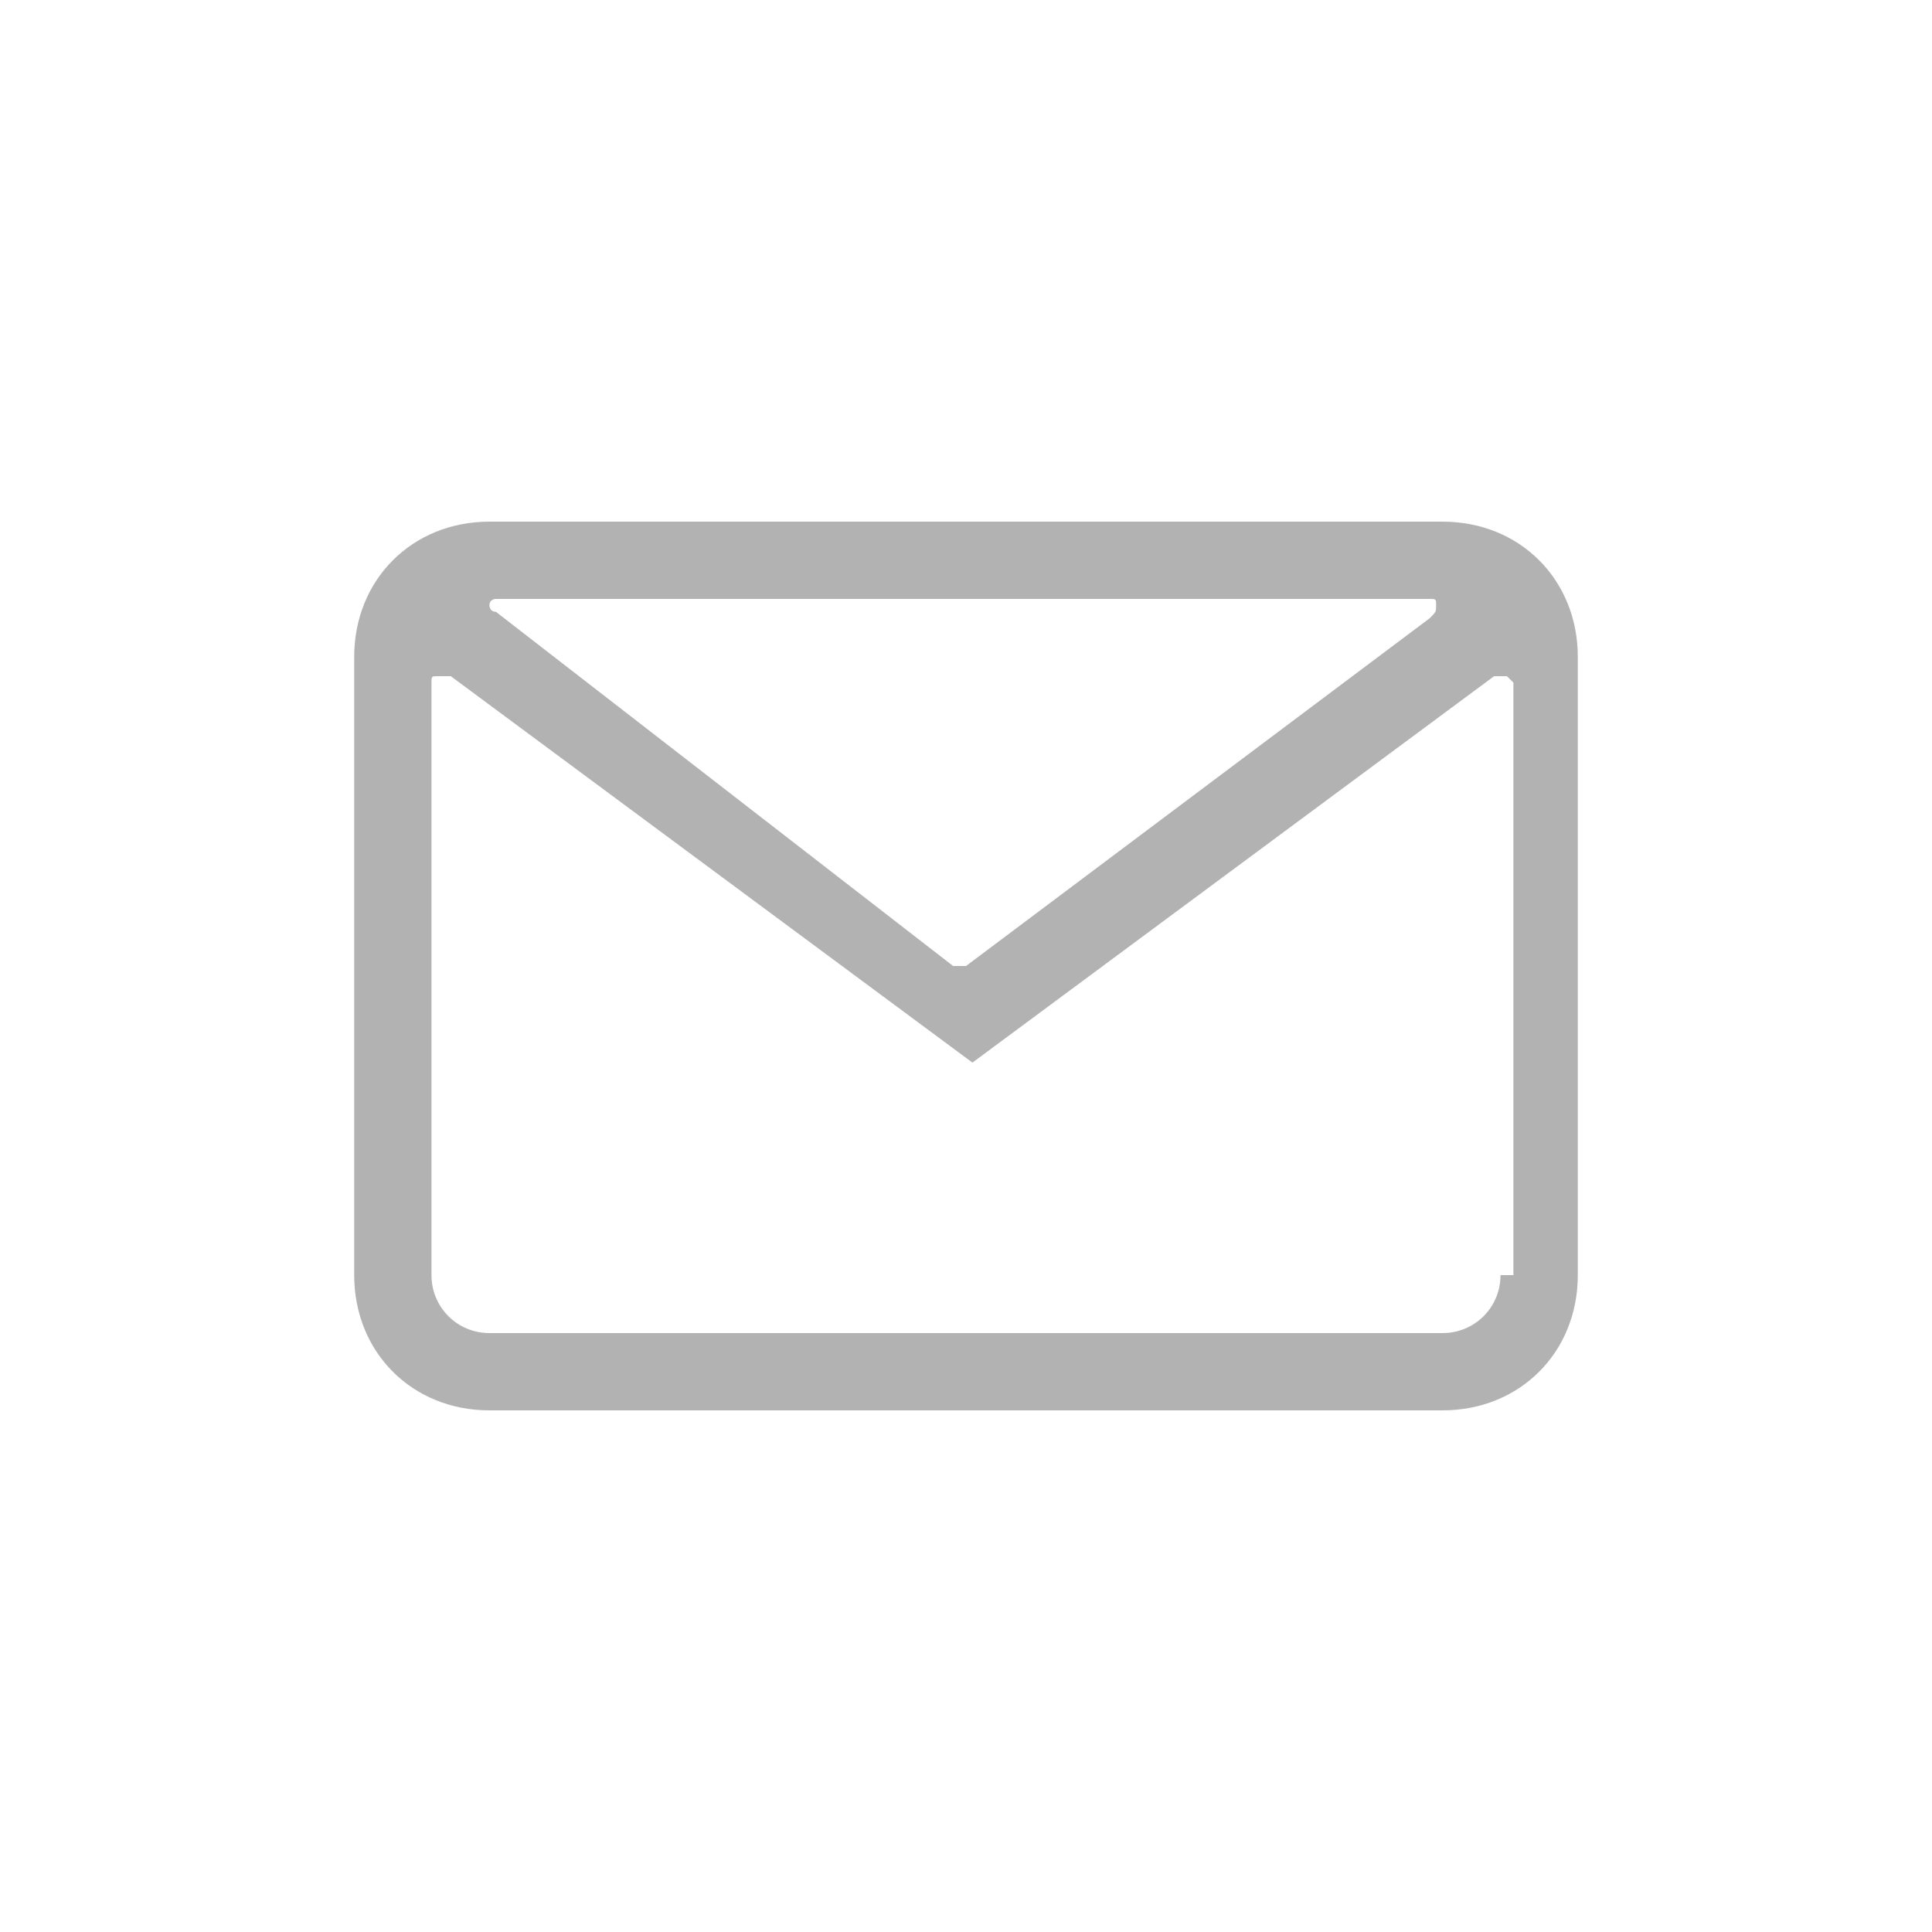 <?xml version="1.0" encoding="utf-8"?>
<!-- Generator: Adobe Illustrator 23.1.1, SVG Export Plug-In . SVG Version: 6.00 Build 0)  -->
<svg version="1.1" id="Ebene_1" xmlns="http://www.w3.org/2000/svg" xmlns:xlink="http://www.w3.org/1999/xlink" x="0px" y="0px"
	 viewBox="0 0 30 30" style="enable-background:new 0 0 30 30;" xml:space="preserve">
<style type="text/css">
	.st0{fill:#B2B2B2;}
</style>
<g>
	<path class="st0" d="M23.3,19.8c0,0.5-0.4,0.9-0.9,0.9H7.6c-0.5,0-0.9-0.4-0.9-0.9v-9.2c0-0.1,0-0.1,0.1-0.1c0,0,0.1,0,0.2,0l8.1,6
		l8.1-6c0,0,0.1,0,0.2,0c0,0,0.1,0.1,0.1,0.1V19.8z M7.6,9.4c0-0.1,0.1-0.1,0.1-0.1h14.5c0.1,0,0.1,0,0.1,0.1c0,0.1,0,0.1-0.1,0.2
		l-7.2,5.4c0,0-0.1,0-0.1,0c0,0-0.1,0-0.1,0L7.7,9.5C7.6,9.5,7.6,9.4,7.6,9.4 M22.4,8.1H7.6c-1.2,0-2.1,0.9-2.1,2.1v9.6
		c0,1.2,0.9,2.1,2.1,2.1h14.8c1.2,0,2.1-0.9,2.1-2.1v-9.6C24.5,9,23.6,8.1,22.4,8.1"/>
</g>
</svg>
